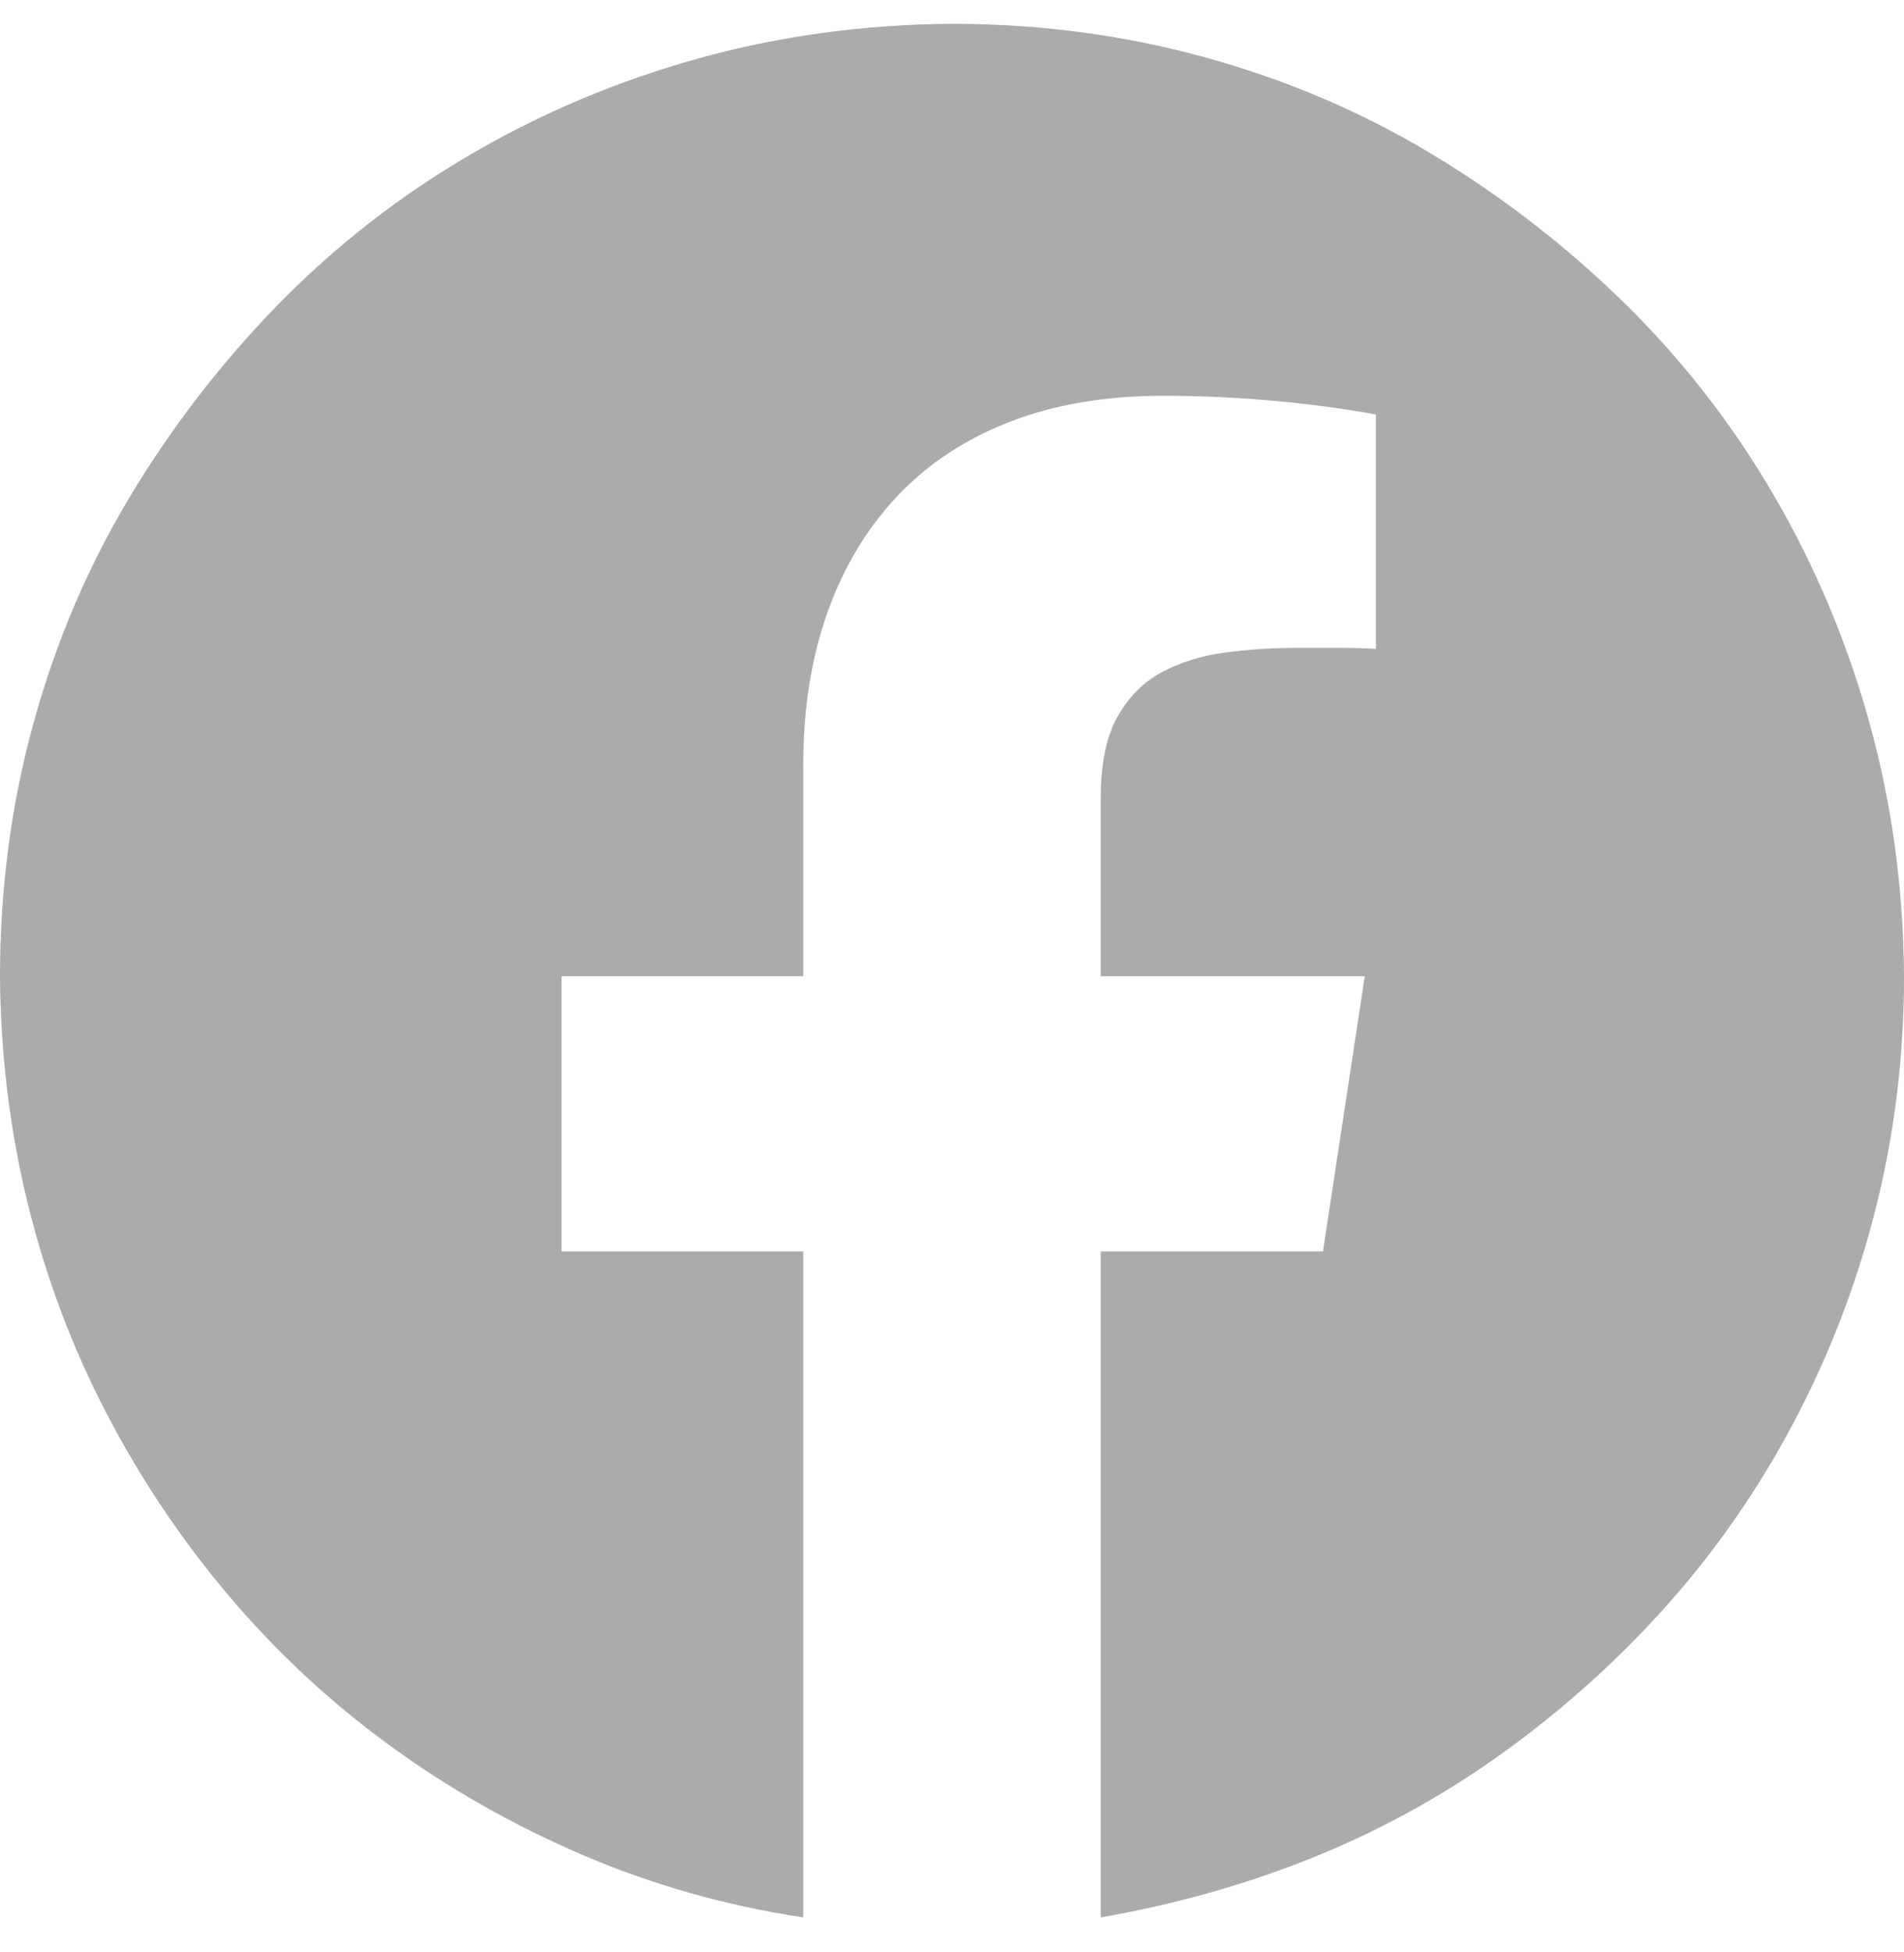 <svg width="40" height="41" viewBox="0 0 40 41" fill="none" xmlns="http://www.w3.org/2000/svg">
<g clip-path="url(#clip0_127_284)">
<path d="M20 0.5C21.836 0.5 23.607 0.734 25.312 1.203C27.018 1.672 28.607 2.349 30.078 3.234C31.549 4.12 32.897 5.161 34.121 6.359C35.345 7.557 36.393 8.905 37.266 10.402C38.138 11.9 38.809 13.495 39.277 15.188C39.746 16.88 39.987 18.651 40 20.5C40 22.141 39.811 23.729 39.434 25.266C39.056 26.802 38.509 28.267 37.793 29.66C37.077 31.053 36.217 32.329 35.215 33.488C34.212 34.647 33.079 35.695 31.816 36.633C30.553 37.57 29.199 38.339 27.754 38.938C26.309 39.536 24.766 39.979 23.125 40.266V26.281H27.793L28.672 20.5H23.125V16.75C23.125 16.034 23.242 15.467 23.477 15.051C23.711 14.634 24.023 14.322 24.414 14.113C24.805 13.905 25.247 13.768 25.742 13.703C26.237 13.638 26.751 13.605 27.285 13.605H28.105C28.379 13.605 28.646 13.612 28.906 13.625V8.703C28.177 8.573 27.435 8.475 26.68 8.41C25.924 8.345 25.176 8.312 24.434 8.312C23.223 8.312 22.148 8.495 21.211 8.859C20.273 9.224 19.486 9.745 18.848 10.422C18.21 11.099 17.721 11.913 17.383 12.863C17.044 13.814 16.875 14.888 16.875 16.086V20.5H11.797V26.281H16.875V40.266C15.247 40.018 13.704 39.582 12.246 38.957C10.788 38.332 9.434 37.564 8.184 36.652C6.934 35.741 5.807 34.693 4.805 33.508C3.802 32.323 2.943 31.04 2.227 29.66C1.51 28.28 0.964 26.822 0.586 25.285C0.208 23.749 0.013 22.154 0 20.5C0 18.664 0.234 16.893 0.703 15.188C1.172 13.482 1.849 11.893 2.734 10.422C3.62 8.951 4.661 7.603 5.859 6.379C7.057 5.155 8.405 4.107 9.902 3.234C11.4 2.362 12.995 1.691 14.688 1.223C16.38 0.754 18.151 0.513 20 0.5Z" fill="#ABABAB"/>
</g>
<defs>
<clipPath id="clip0_127_284">
<rect width="40" height="40" fill="white" transform="translate(0 0.5)"/>
</clipPath>
</defs>
</svg>
